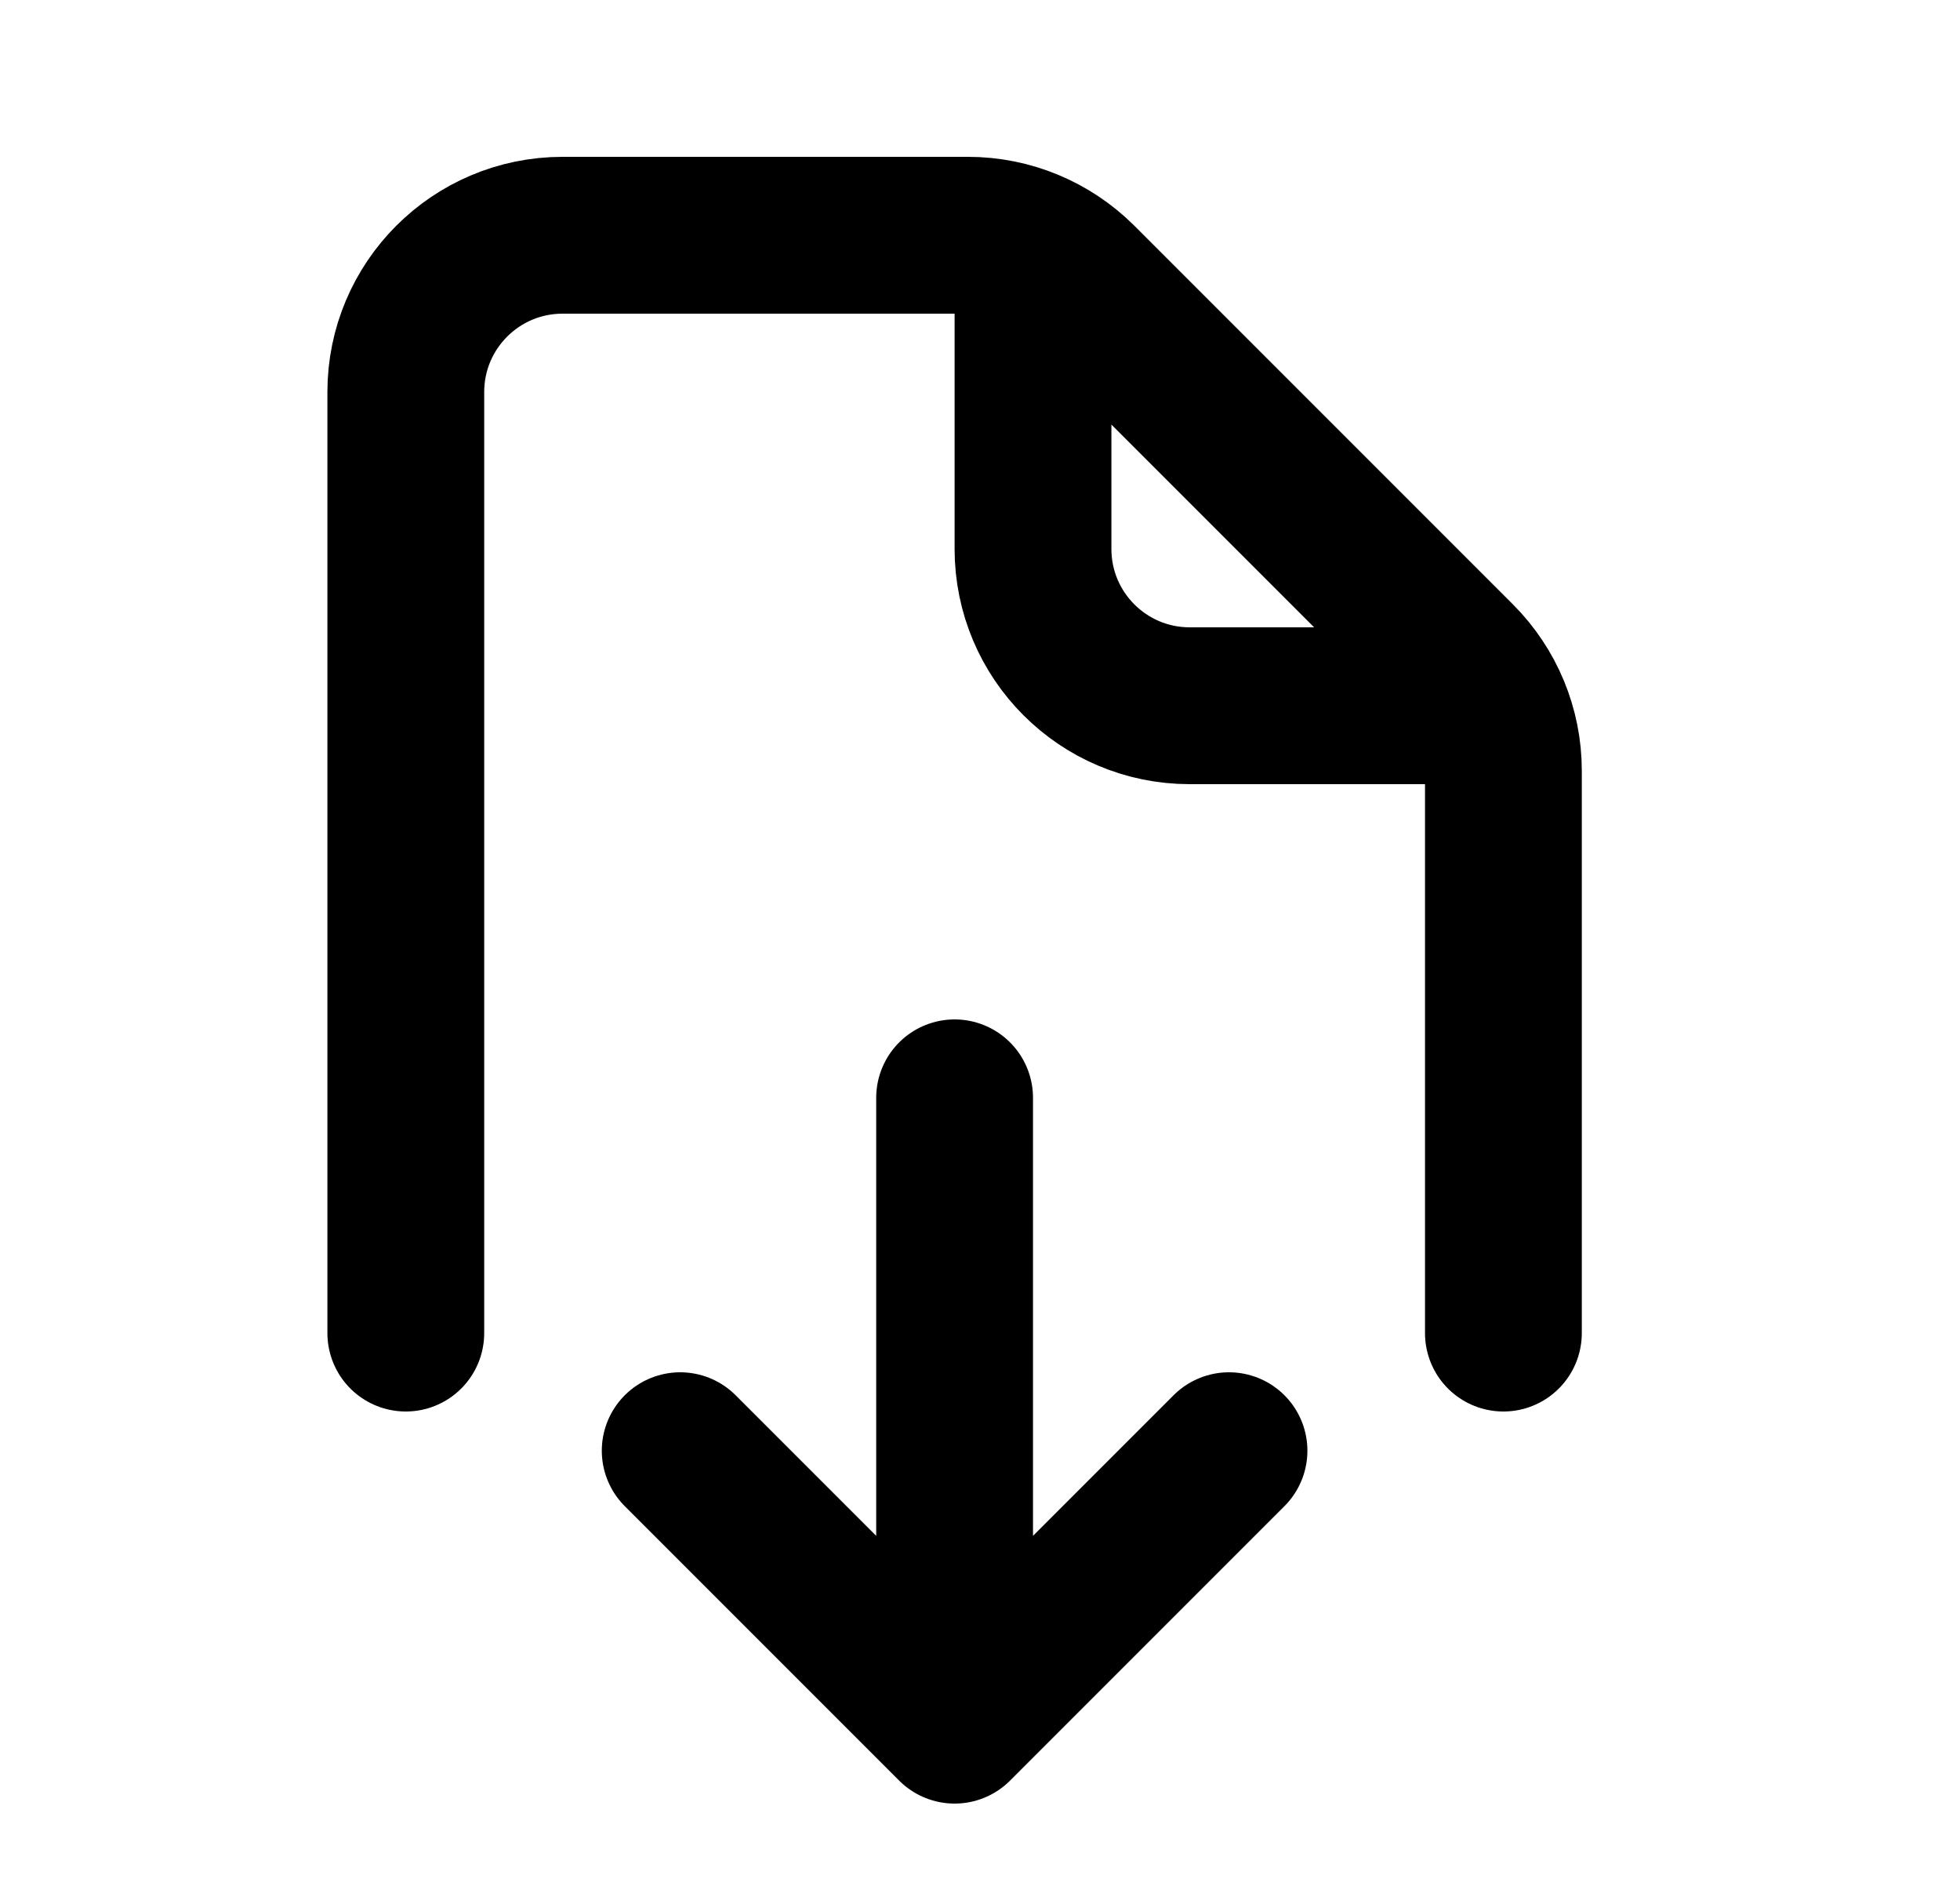 <svg width="25" height="24" viewBox="0 0 25 24" fill="none" xmlns="http://www.w3.org/2000/svg">
<path d="M19.176 17V9.828C19.176 9.298 18.965 8.789 18.59 8.414L13.762 3.586C13.386 3.211 12.878 3 12.347 3H7.176C6.071 3 5.176 3.895 5.176 5V17M13.176 3.5V7C13.176 8.105 14.071 9 15.176 9H18.676M12.176 14V22M12.176 22L15.676 18.5M12.176 22L8.676 18.5" stroke="black" stroke-width="2" stroke-linecap="round" stroke-linejoin="round"/>
</svg>
